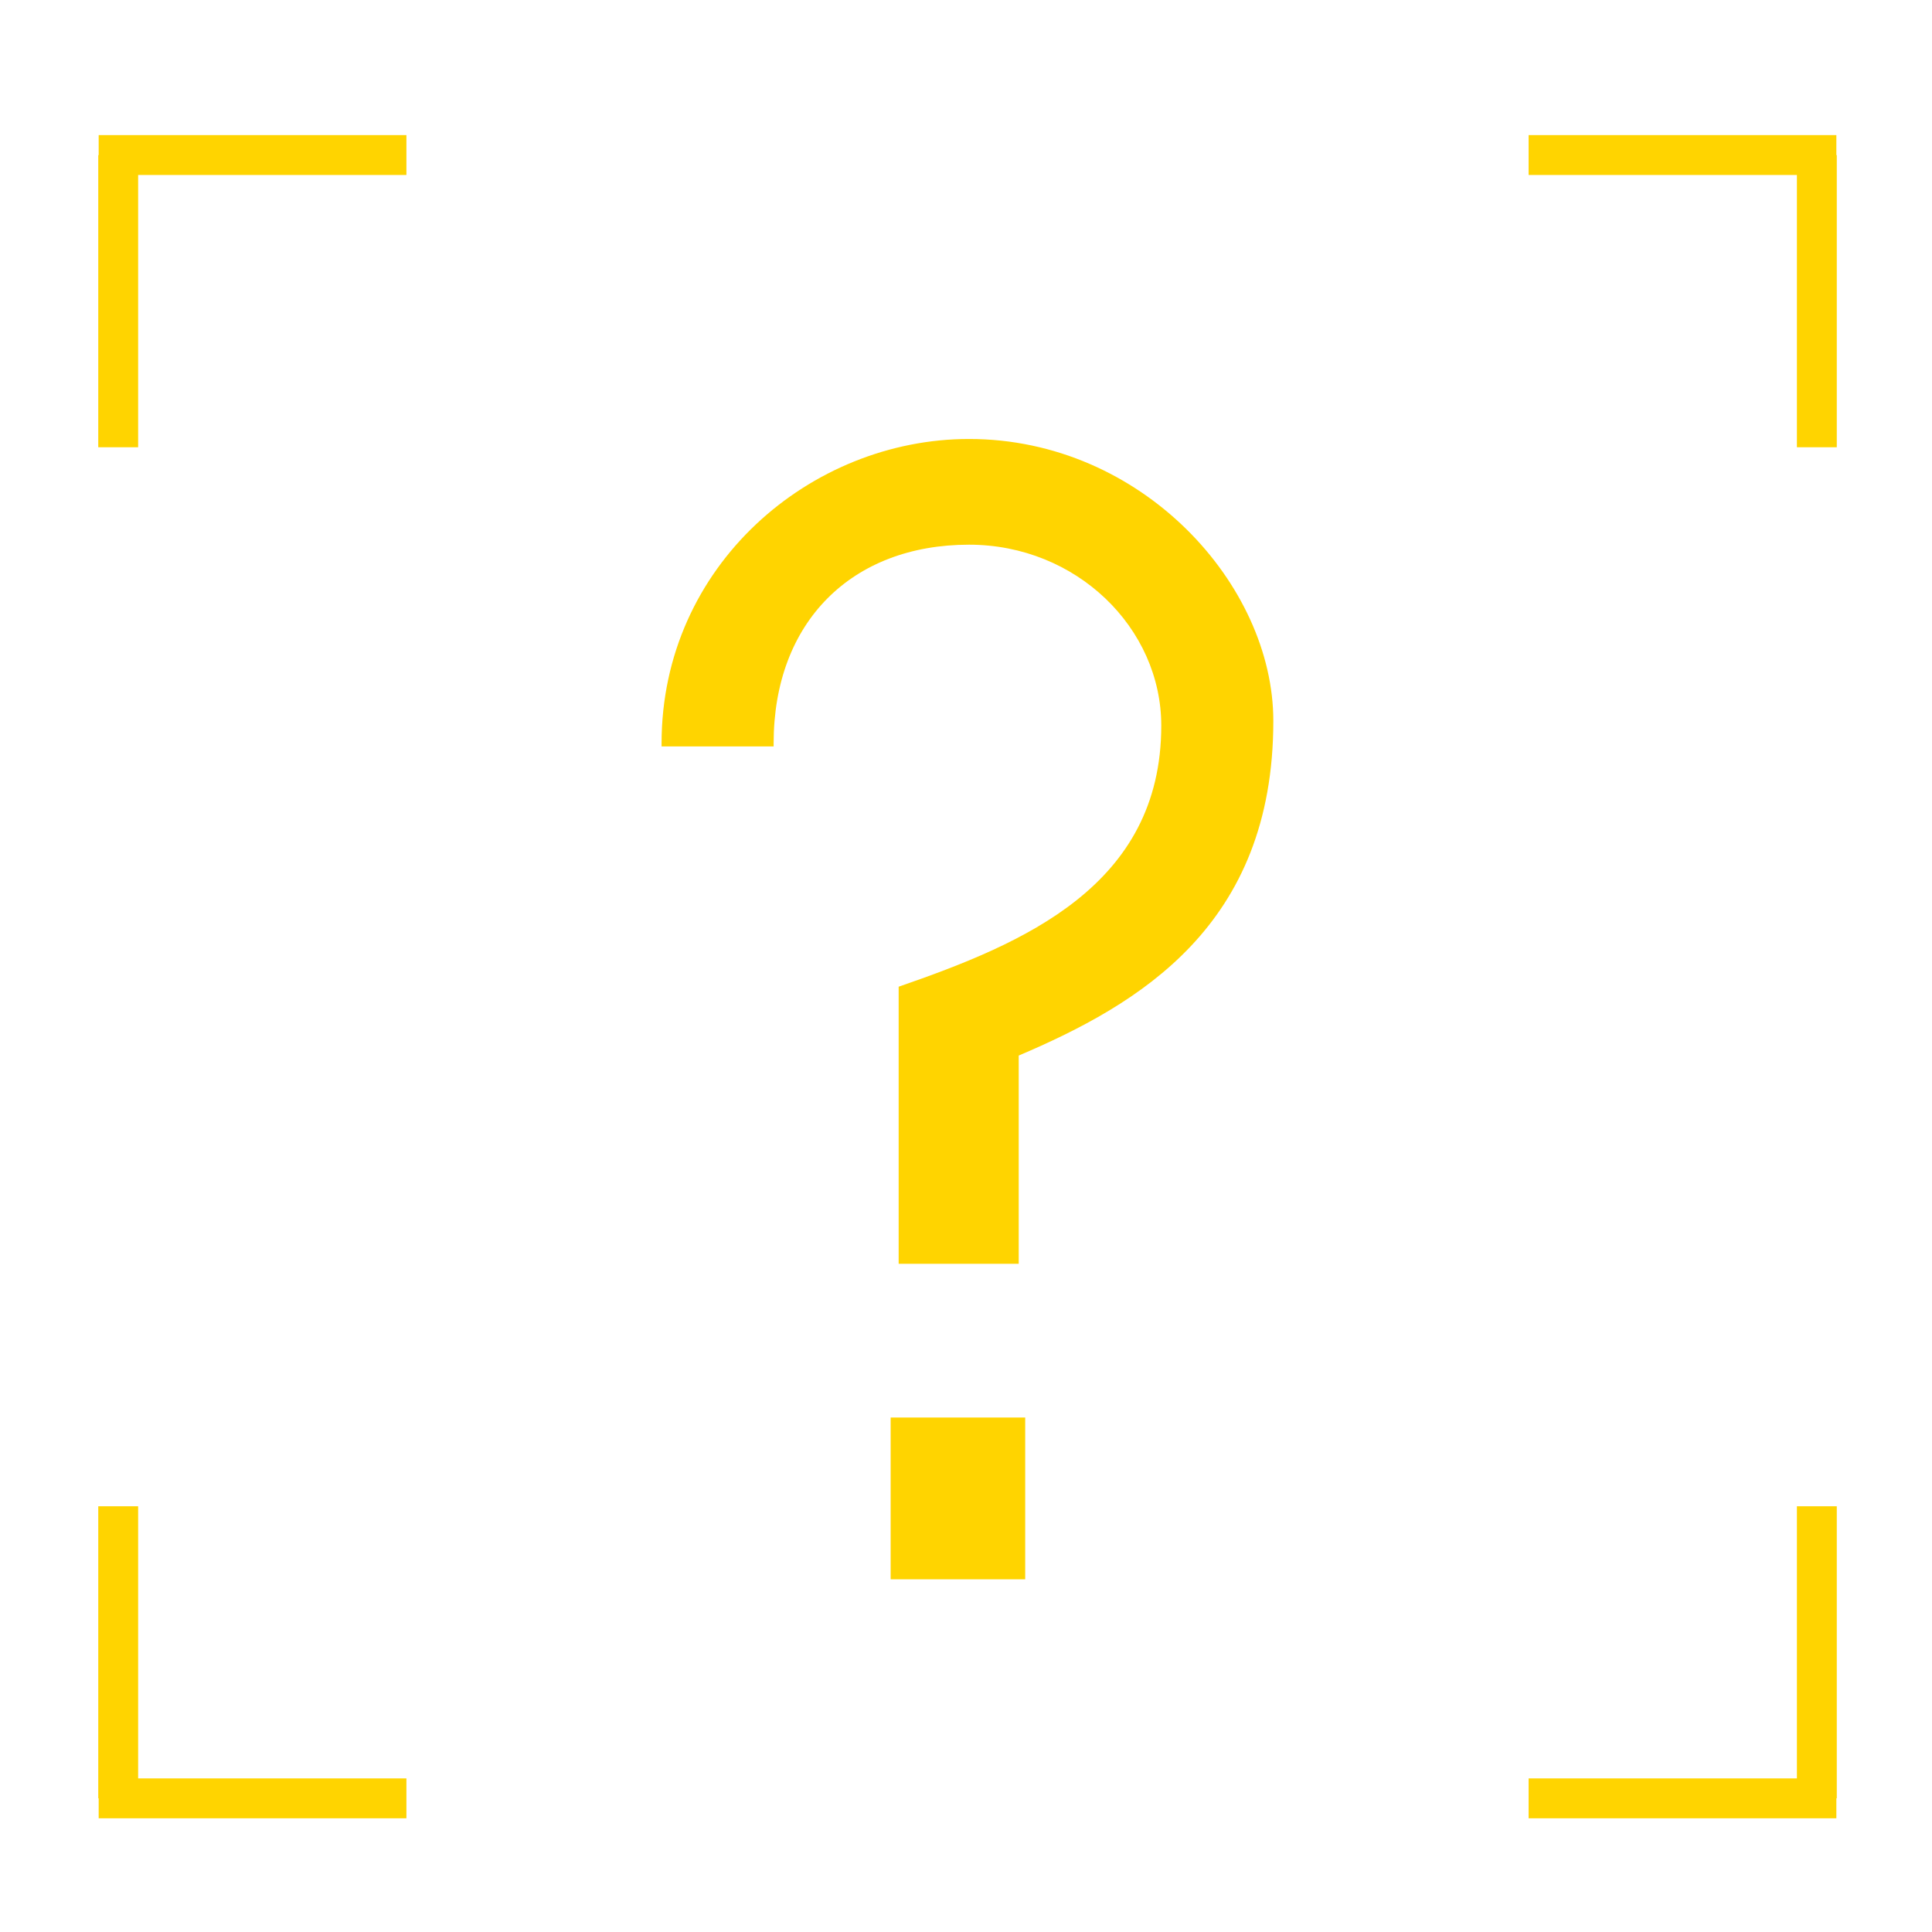 <svg width="14" height="14" viewBox="0 0 14 14" fill="none" xmlns="http://www.w3.org/2000/svg">
<path d="M7.382 9.158H6.512V7.15C7.417 6.837 8.415 6.419 8.415 5.258C8.415 4.55 7.8 3.947 7.022 3.947C6.175 3.947 5.606 4.504 5.606 5.386V5.409H4.794V5.386C4.794 4.098 5.873 3.181 7.022 3.181C8.276 3.181 9.227 4.237 9.227 5.224C9.227 6.709 8.253 7.278 7.382 7.649V9.158ZM7.429 11.444H6.454V10.272H7.429V11.444Z" fill="#FFD400"/>
<path fill-rule="evenodd" clip-rule="evenodd" d="M1.001 1.268H2.945V0.979H0.715V1.124H0.712V3.241H1.001V1.268Z" fill="#FFD400"/>
<path fill-rule="evenodd" clip-rule="evenodd" d="M13.021 1.268H11.077V0.979H13.307V1.124H13.31V3.241H13.021V1.268Z" fill="#FFD400"/>
<path fill-rule="evenodd" clip-rule="evenodd" d="M1.001 12.887H2.945V13.176H0.715V13.031H0.712V10.915H1.001V12.887Z" fill="#FFD400"/>
<path fill-rule="evenodd" clip-rule="evenodd" d="M13.021 12.887H11.077V13.176H13.307V13.031H13.31V10.915H13.021V12.887Z" fill="#FFD400"/>
</svg>
